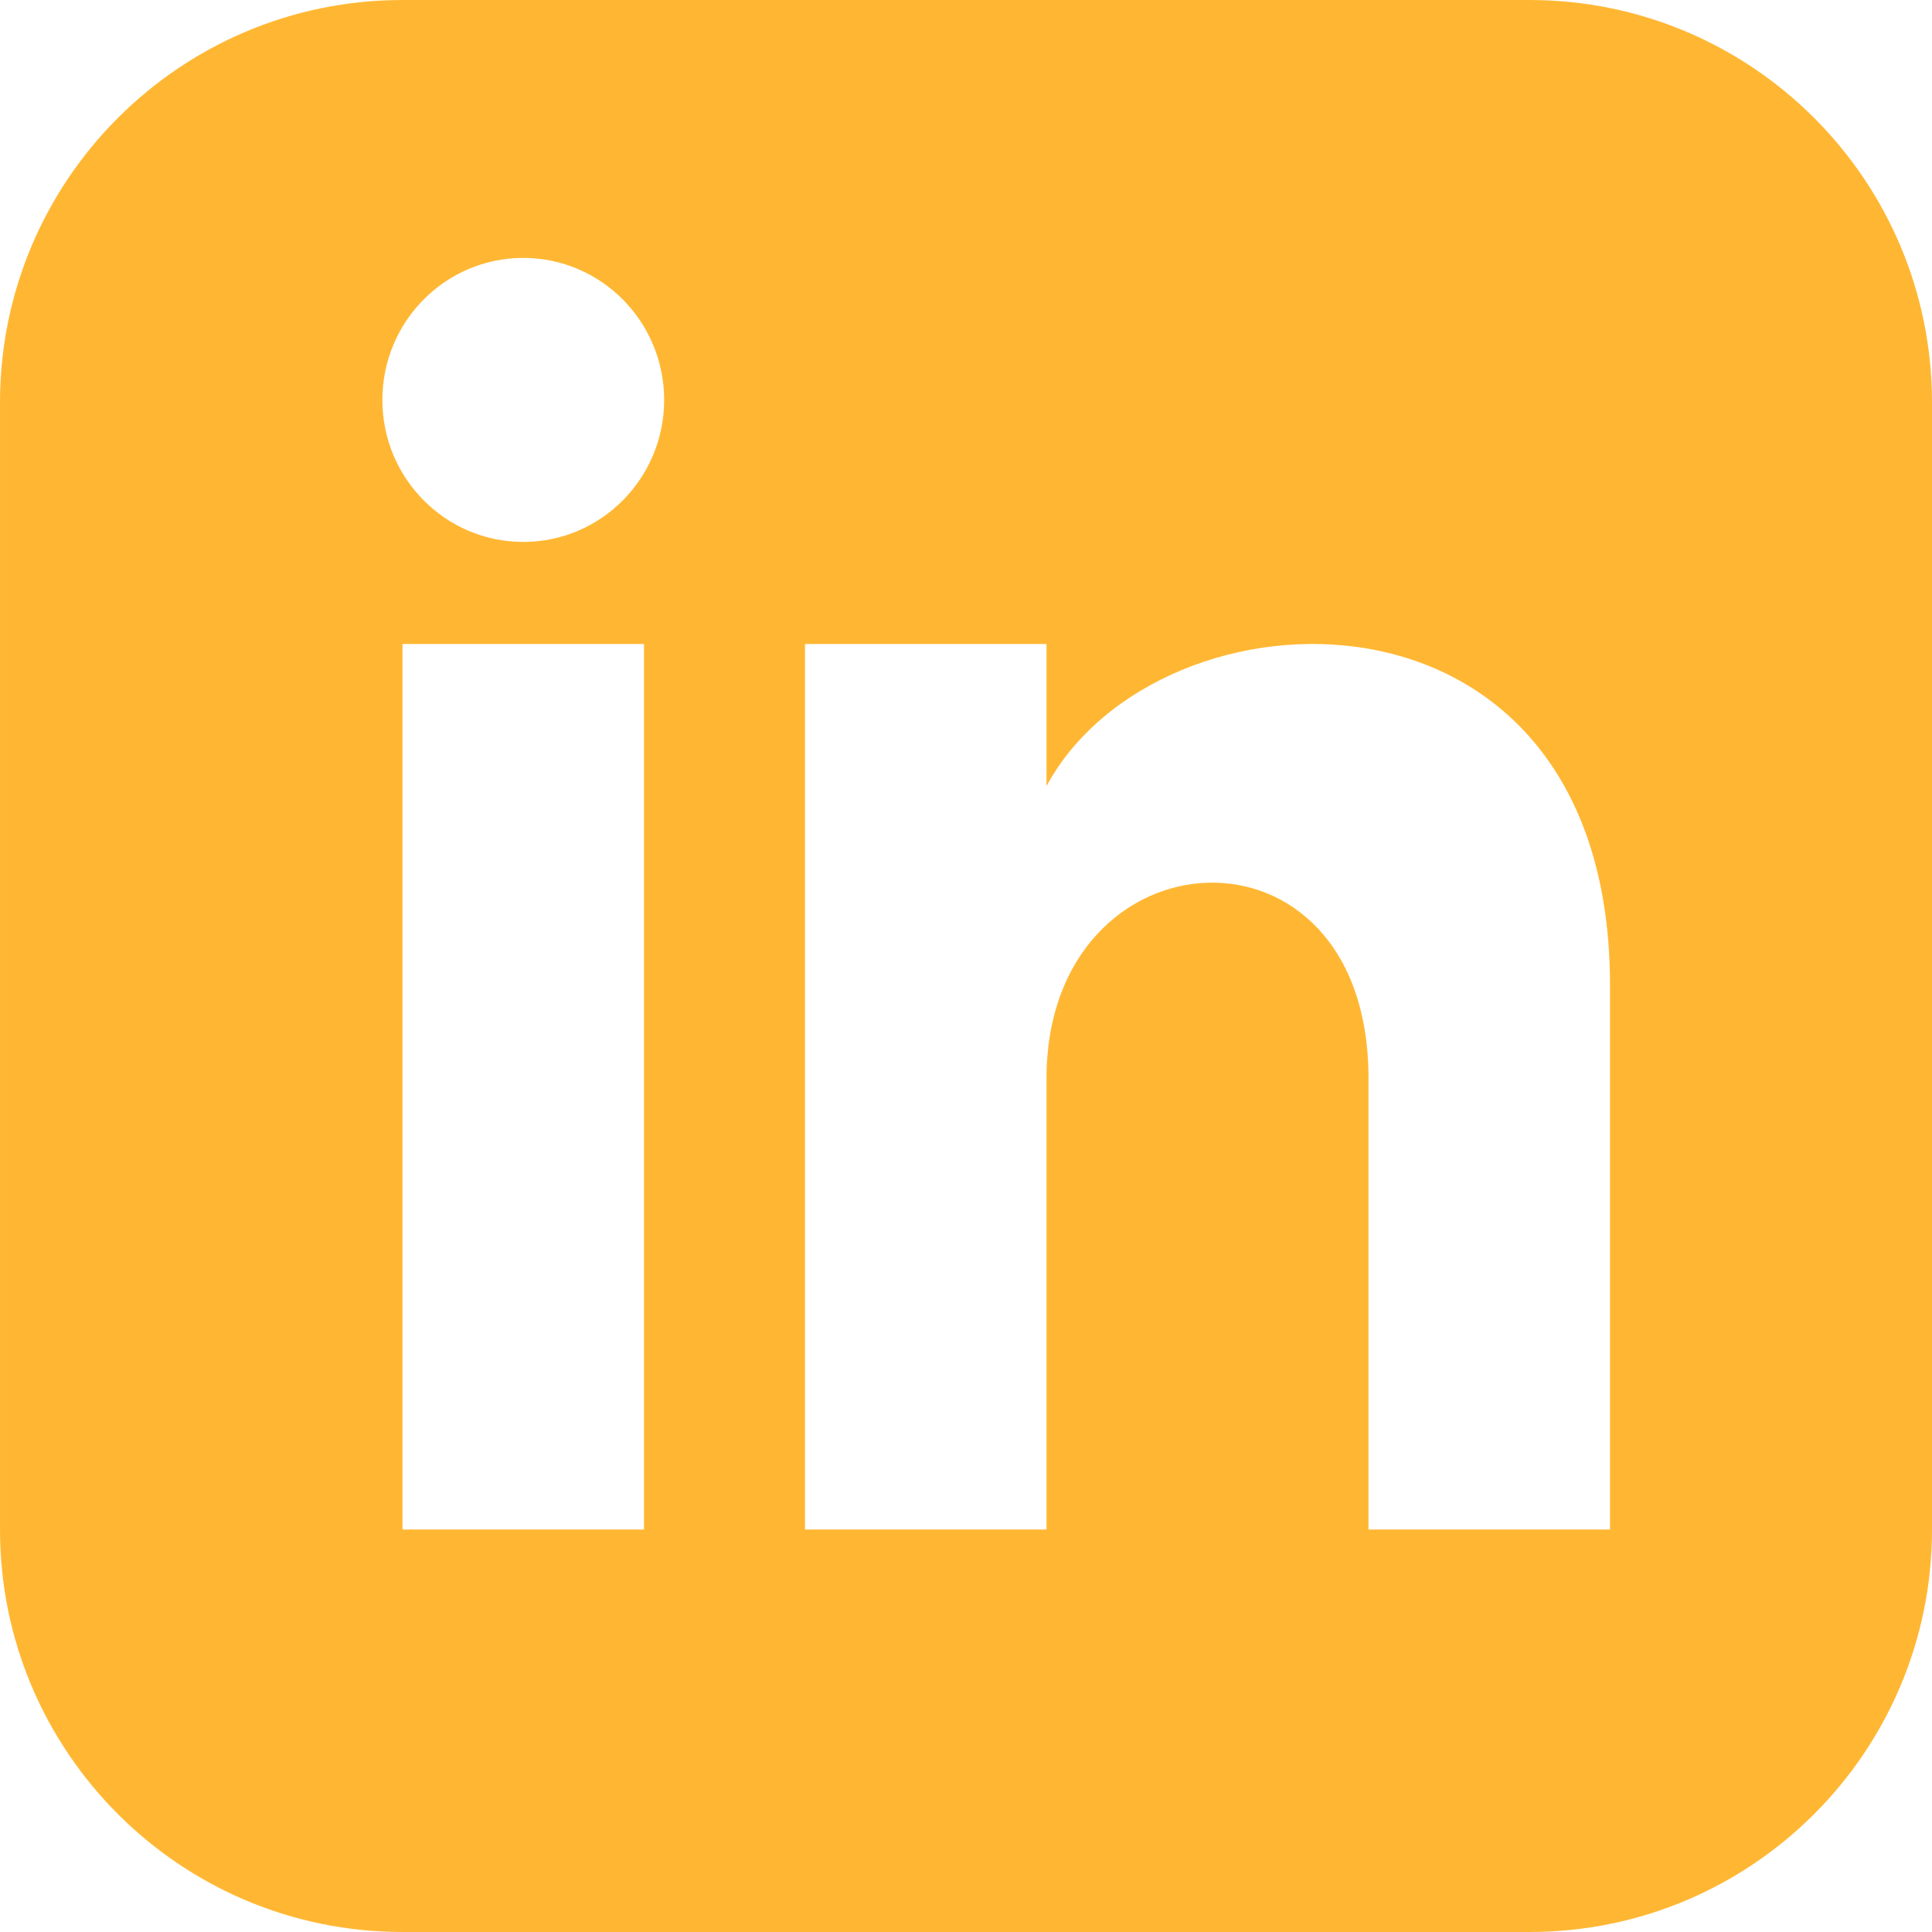 <svg xmlns="http://www.w3.org/2000/svg" xmlns:xlink="http://www.w3.org/1999/xlink" width="24" height="24" viewBox="0 0 24 24" ><rect id="svgEditorBackground" x="0" y="0" width="24" height="24" style="fill:none;stroke:none;"/><path d="M19,0h-14c-2.761,0,-5,2.239,-5,5v14c0,2.761,2.239,5,5,5h14c2.762,0,5,-2.239,5,-5v-14c0,-2.761,-2.238,-5,-5,-5Zm-11,19h-3v-11h3v11Zm-1.5,-12.268c-.966,0,-1.75,-.79,-1.75,-1.764s.784,-1.764,1.75,-1.764s1.75,.79,1.75,1.764s-.783,1.764,-1.75,1.764Zm13.5,12.268h-3v-5.604c0,-3.368,-4,-3.113,-4,0v5.604h-3v-11h3v1.765c1.396,-2.586,7,-2.777,7,2.476v6.759Z" style="fill:#FFB733;"/></svg>